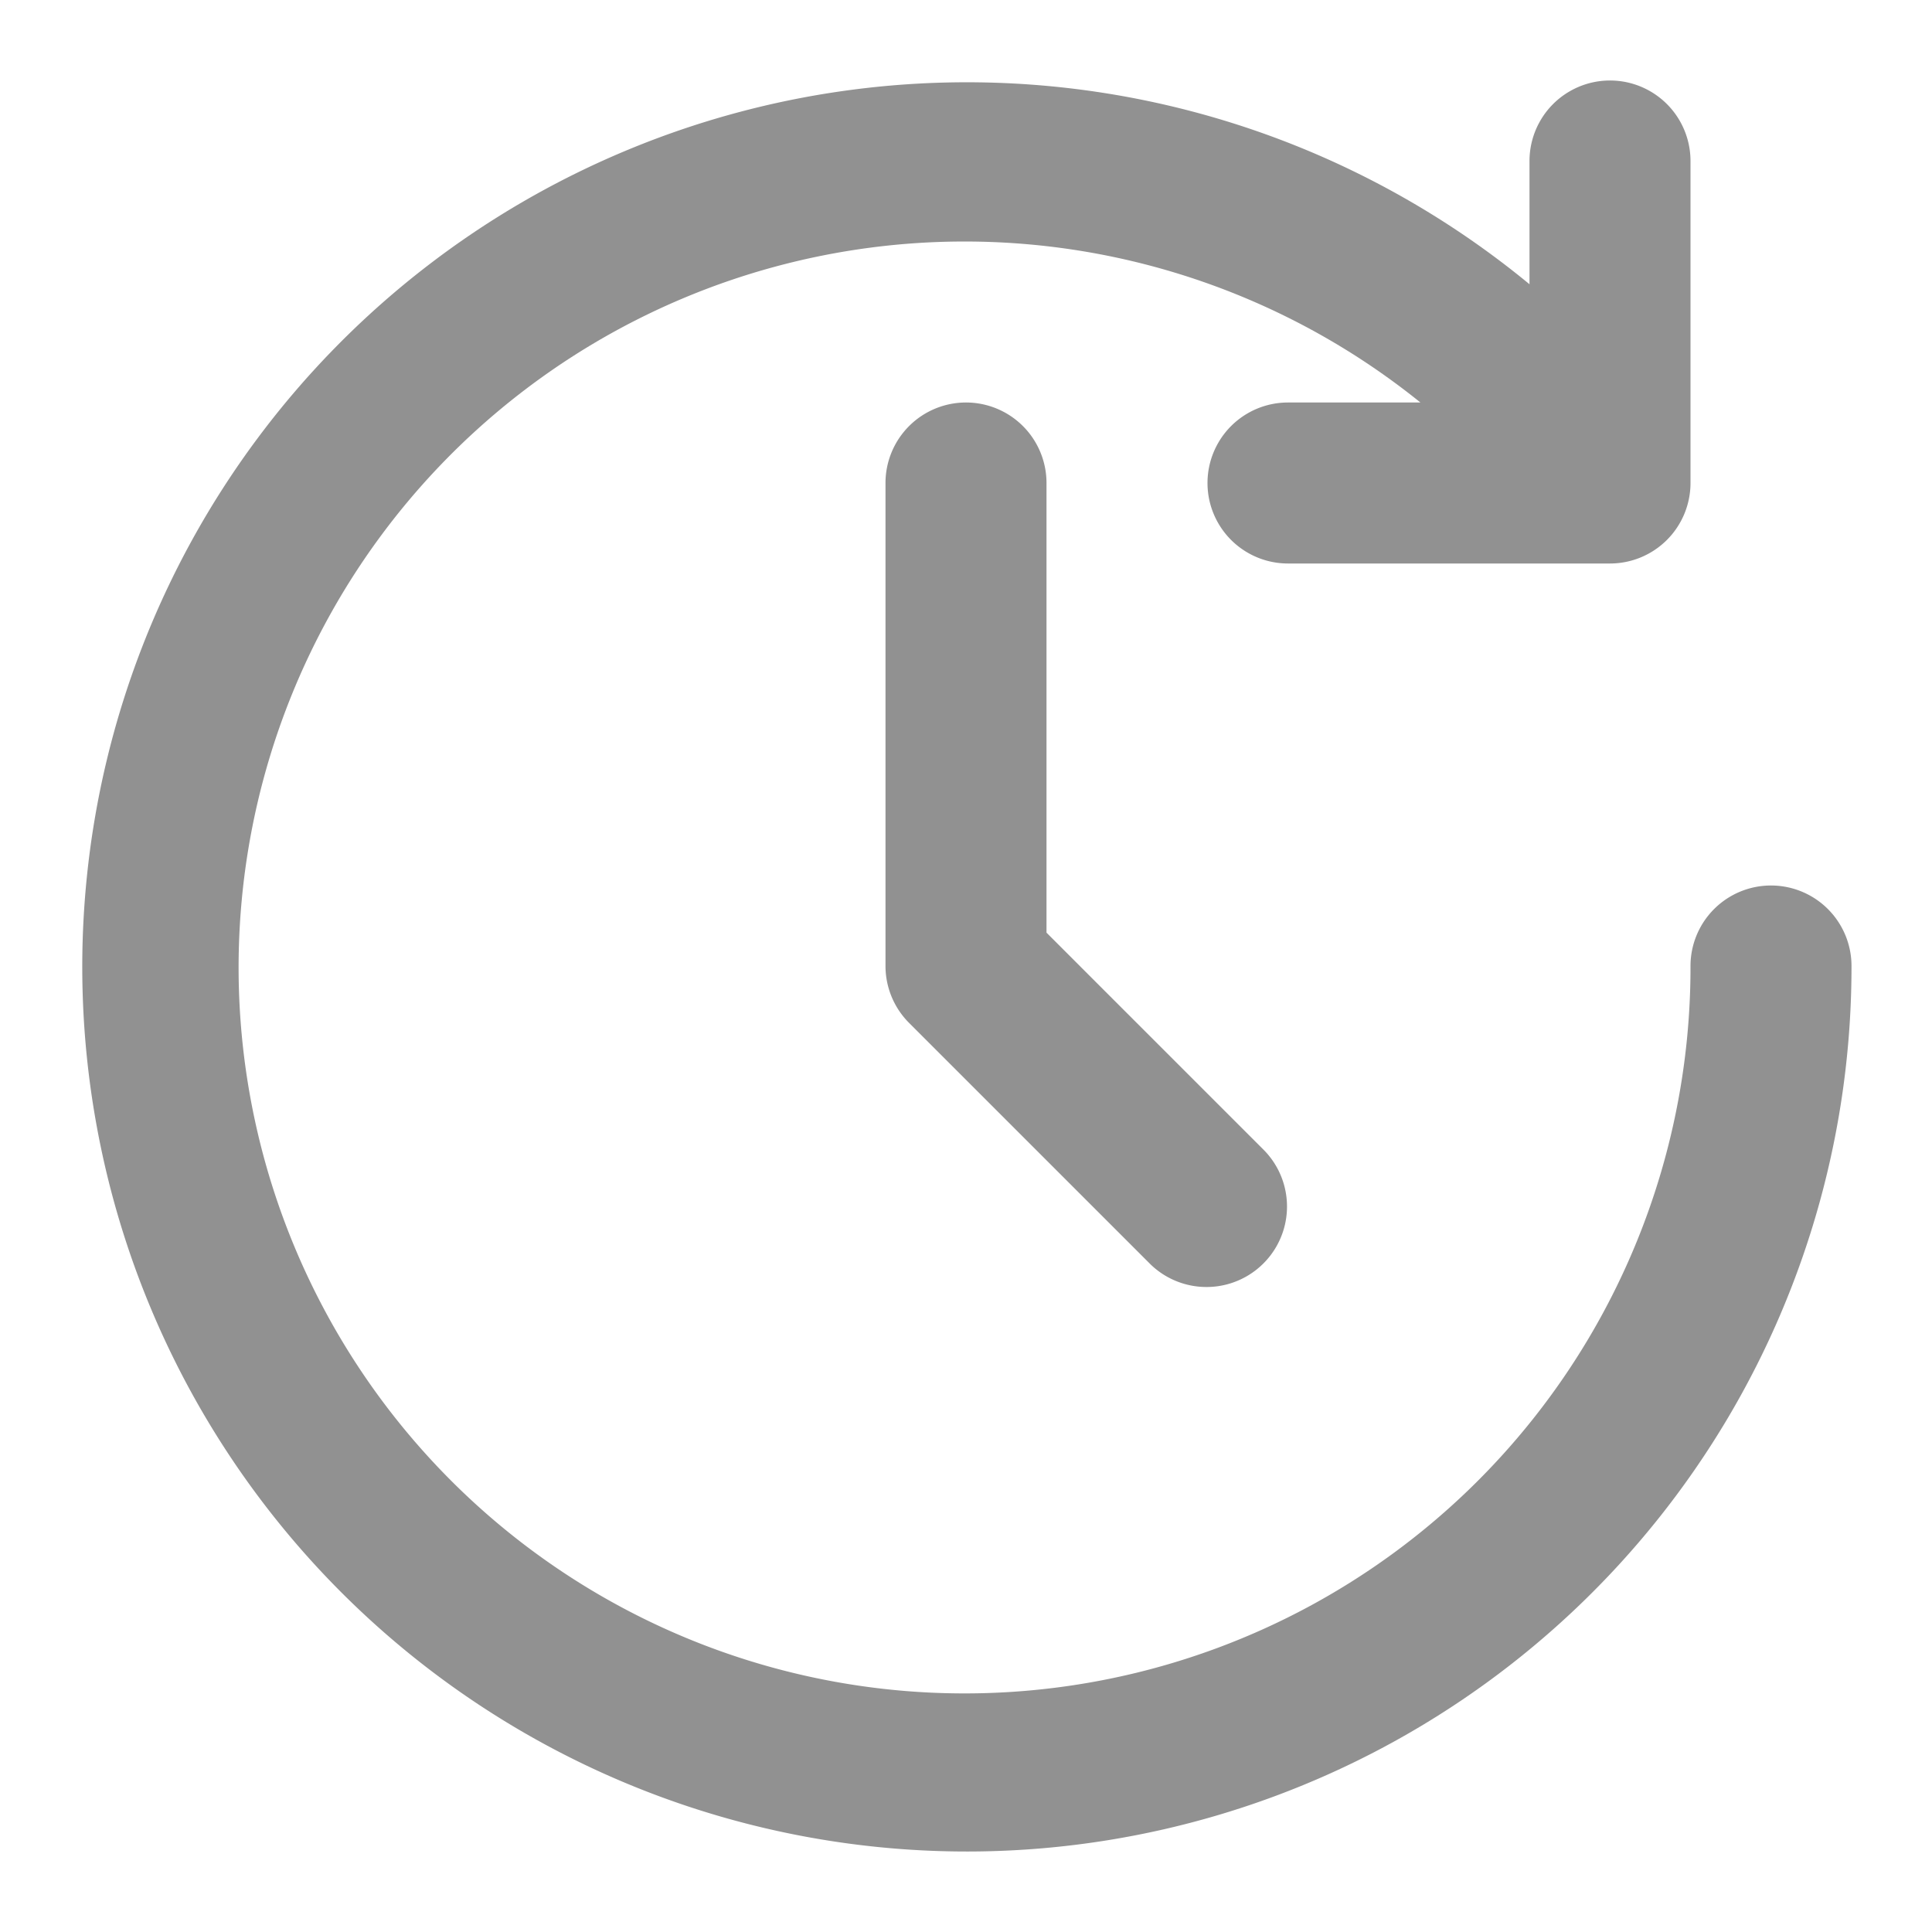 <?xml version="1.0"?>
<svg xmlns="http://www.w3.org/2000/svg" xmlns:xlink="http://www.w3.org/1999/xlink" xmlns:svgjs="http://svgjs.com/svgjs" version="1.1" width="512" height="512" x="0" y="0" viewBox="0 0 24 24" style="enable-background:new 0 0 512 512" xml:space="preserve" class=""><g><g xmlns="http://www.w3.org/2000/svg" id="Layer_2" data-name="Layer 2"><path d="m22 11a1 1 0 0 0 -1 1 9.018 9.018 0 1 1 -3.355-7h-1.645a1 1 0 0 0 0 2h4a1 1 0 0 0 1-1v-4a1 1 0 0 0 -2 0v1.531a10.989 10.989 0 1 0 4 8.469 1 1 0 0 0 -1-1z" fill="#919191" data-original="#000000" class=""/><path d="m12 5a1 1 0 0 0 -1 1v6a1 1 0 0 0 .293.707l3 3a1 1 0 0 0 1.414-1.414l-2.707-2.707v-5.586a1 1 0 0 0 -1-1z" fill="#919191" data-original="#000000" class=""/></g></g></svg>
